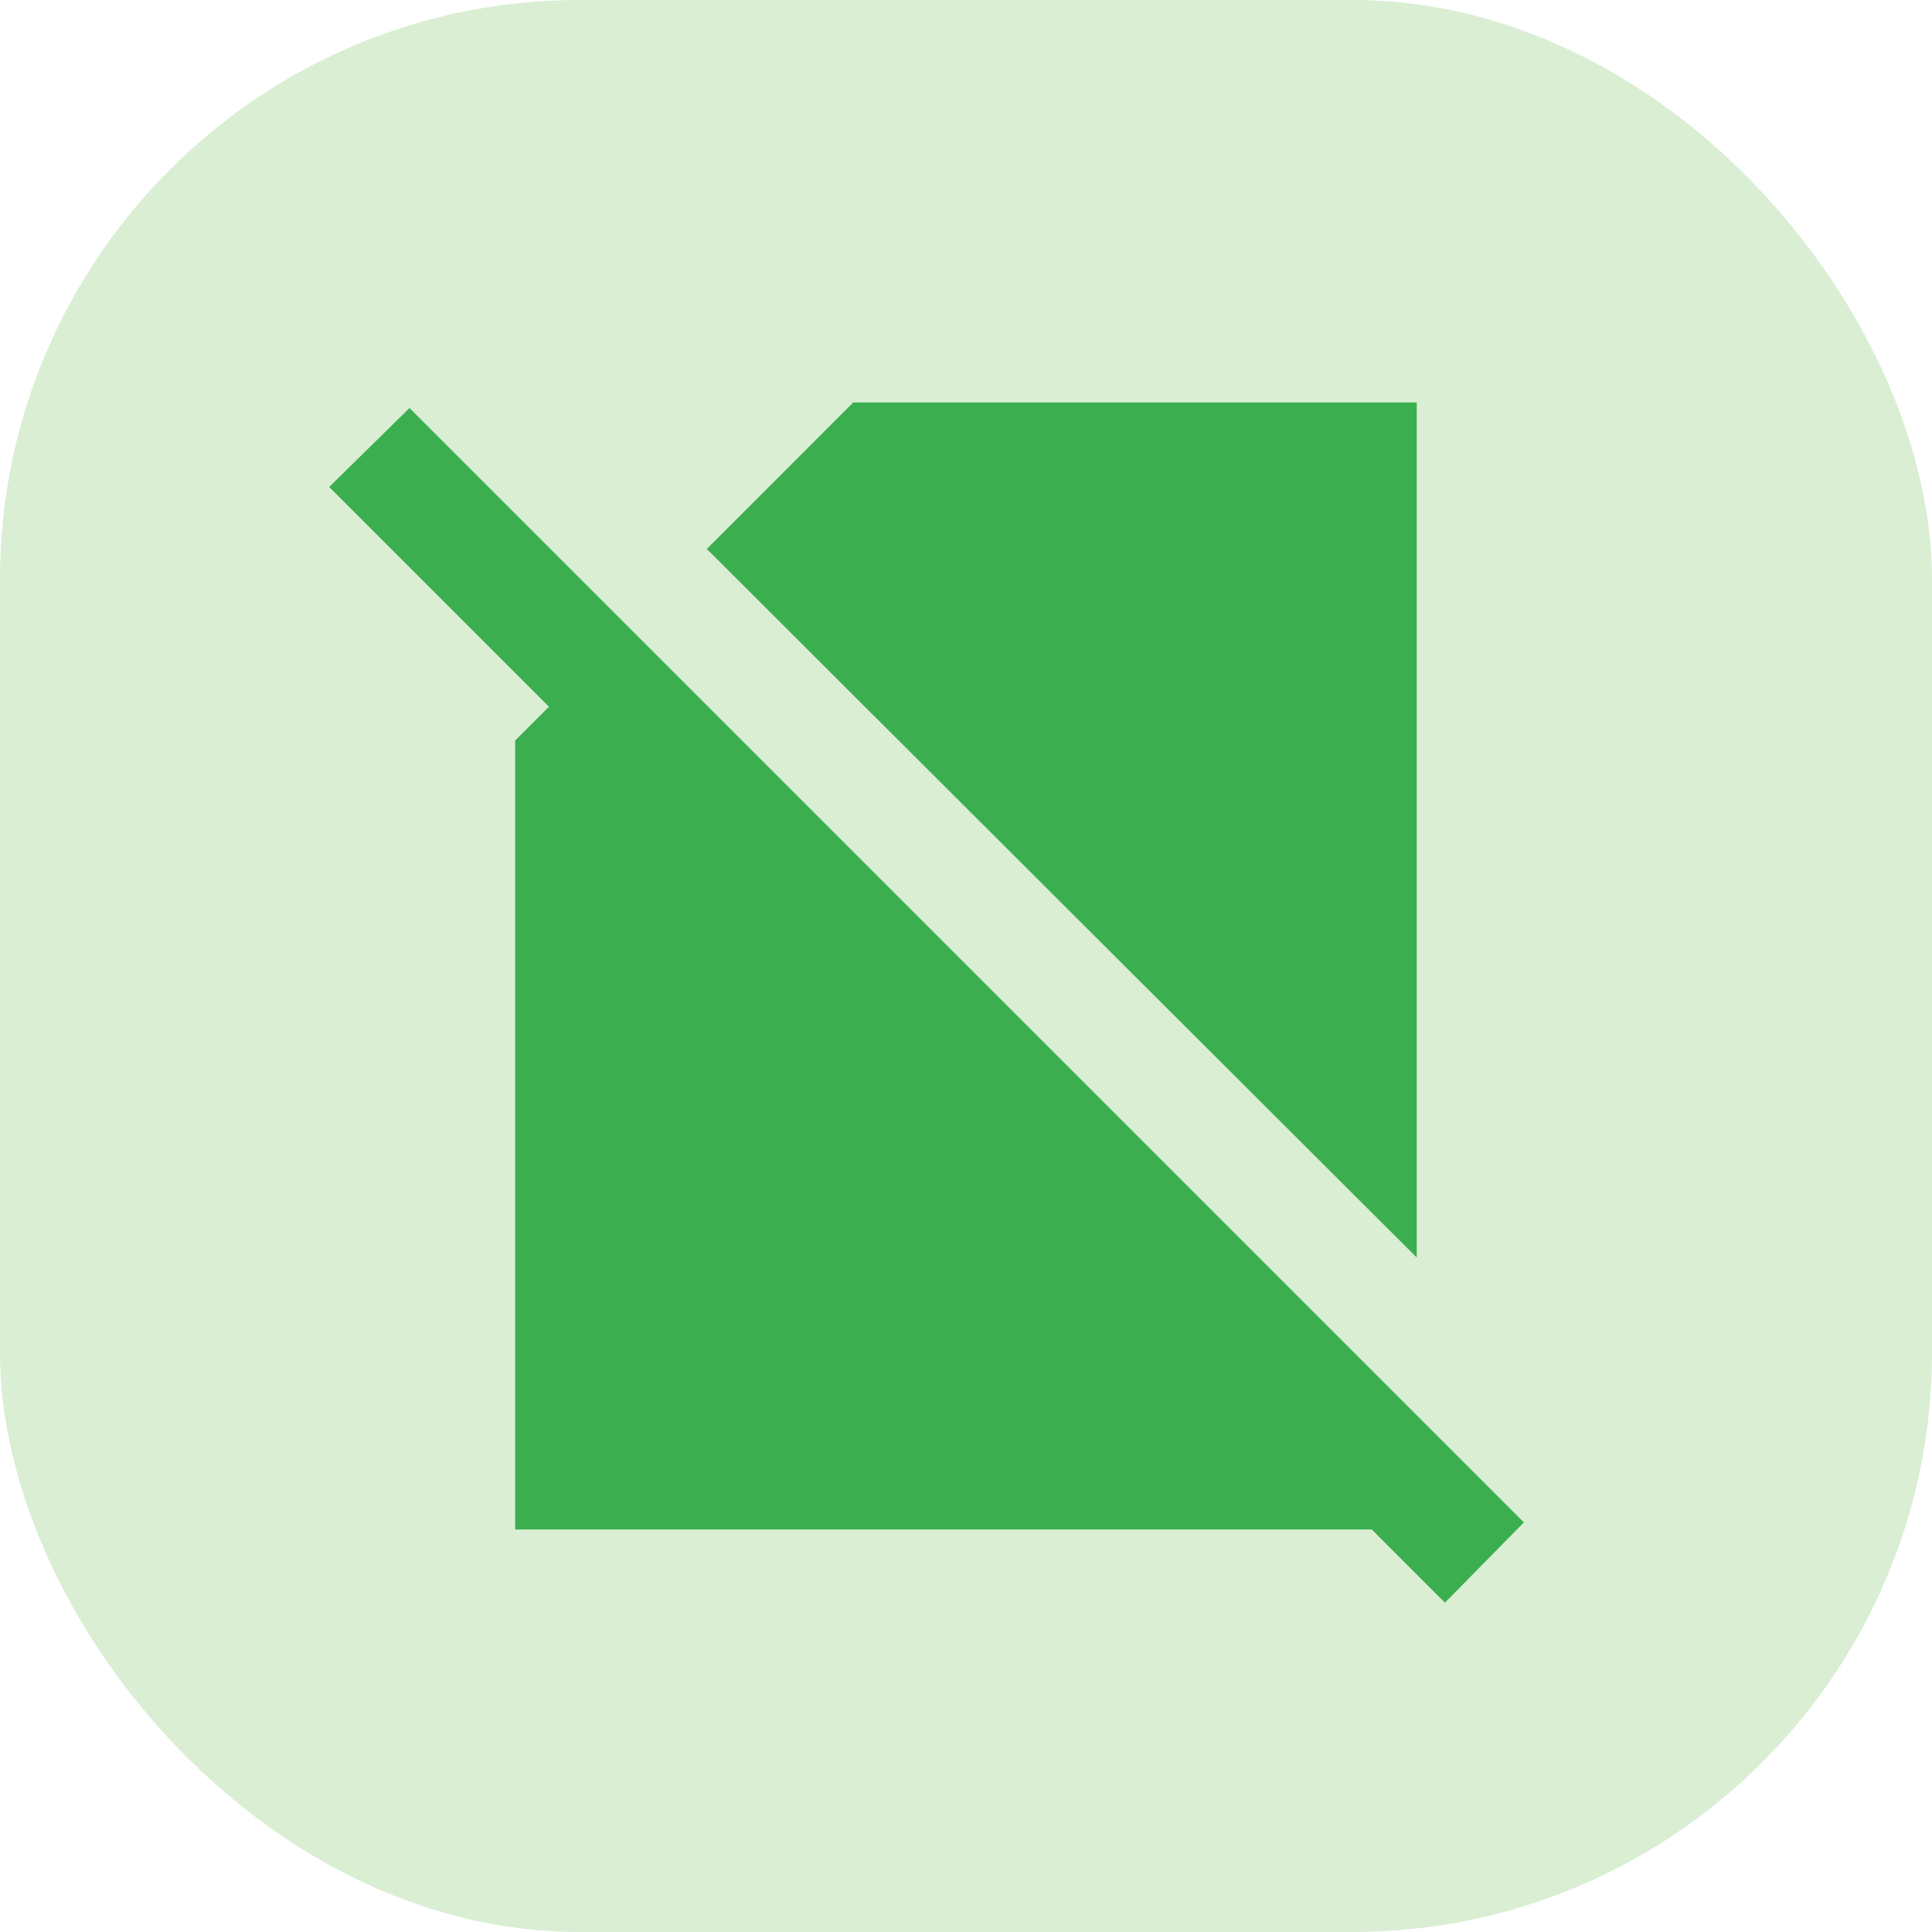 <svg width="20" height="20" viewBox="0 0 20 20" fill="none" xmlns="http://www.w3.org/2000/svg">
<rect width="20" height="20" rx="6" fill="#D9EED3"/>
<path d="M14.666 13.018L7.317 5.683L8.833 4.166H14.666V13.018ZM14.958 16.591L11.867 13.499L12.698 12.683L14.666 14.651V15.833H5.333V7.666L5.683 7.316L3.408 5.041L4.239 4.224L15.775 15.76L14.958 16.591Z" fill="#3BAF4F"/>
</svg>
